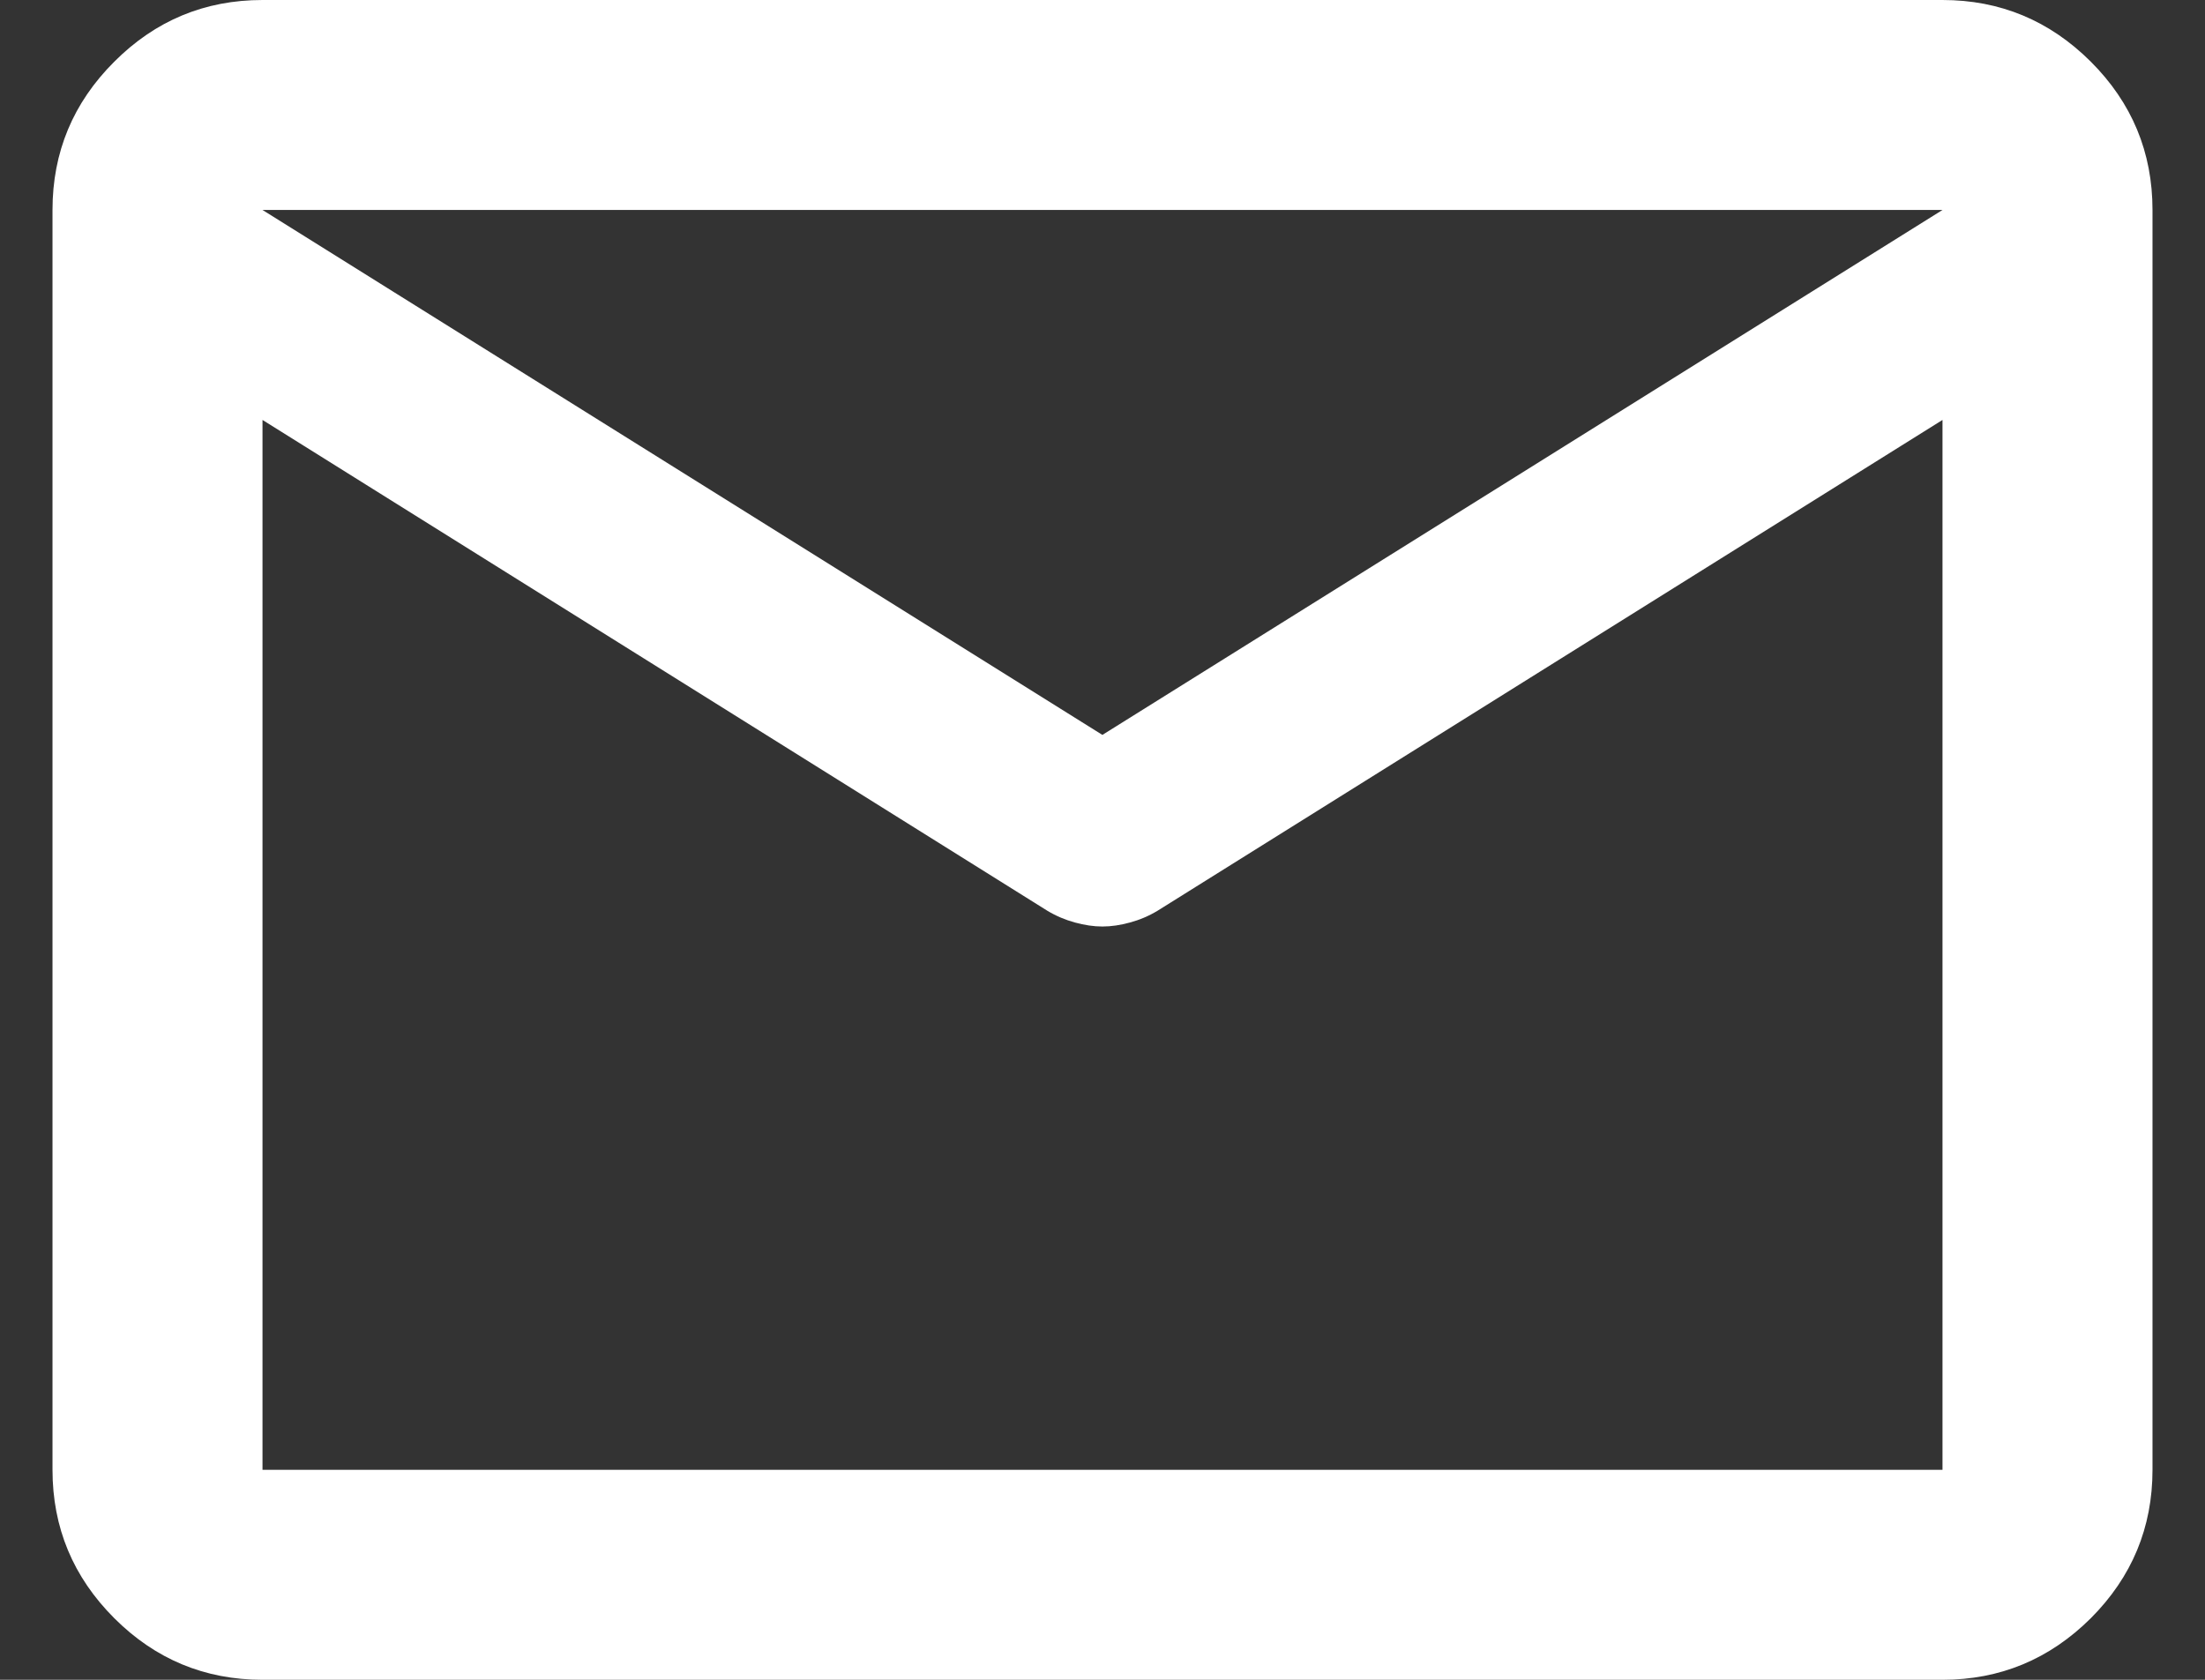 <svg width="21" height="16" viewBox="0 0 21 16" fill="none" xmlns="http://www.w3.org/2000/svg">
<rect x="0" y="0" width="21" height="16" fill="#333333" stroke="none"/>
<path d="M2.5 16C1.95 16 1.479 15.804 1.088 15.413C0.696 15.021 0.5 14.55 0.5 14V2C0.5 1.45 0.696 0.979 1.088 0.588C1.479 0.196 1.95 0 2.5 0H18.5C19.049 0 19.52 0.196 19.913 0.588C20.304 0.979 20.5 1.45 20.5 2V14C20.5 14.55 20.304 15.021 19.913 15.413C19.52 15.804 19.049 16 18.5 16H2.5ZM18.5 4L11.024 8.675C10.941 8.725 10.854 8.762 10.761 8.787C10.67 8.812 10.583 8.825 10.499 8.825C10.416 8.825 10.329 8.812 10.238 8.787C10.146 8.762 10.058 8.725 9.975 8.675L2.5 4V14H18.5V4ZM10.499 7L18.5 2H2.5L10.499 7ZM2.5 4.25V2.775V2.8V2.787V4.25Z" fill="white"/>
</svg>
